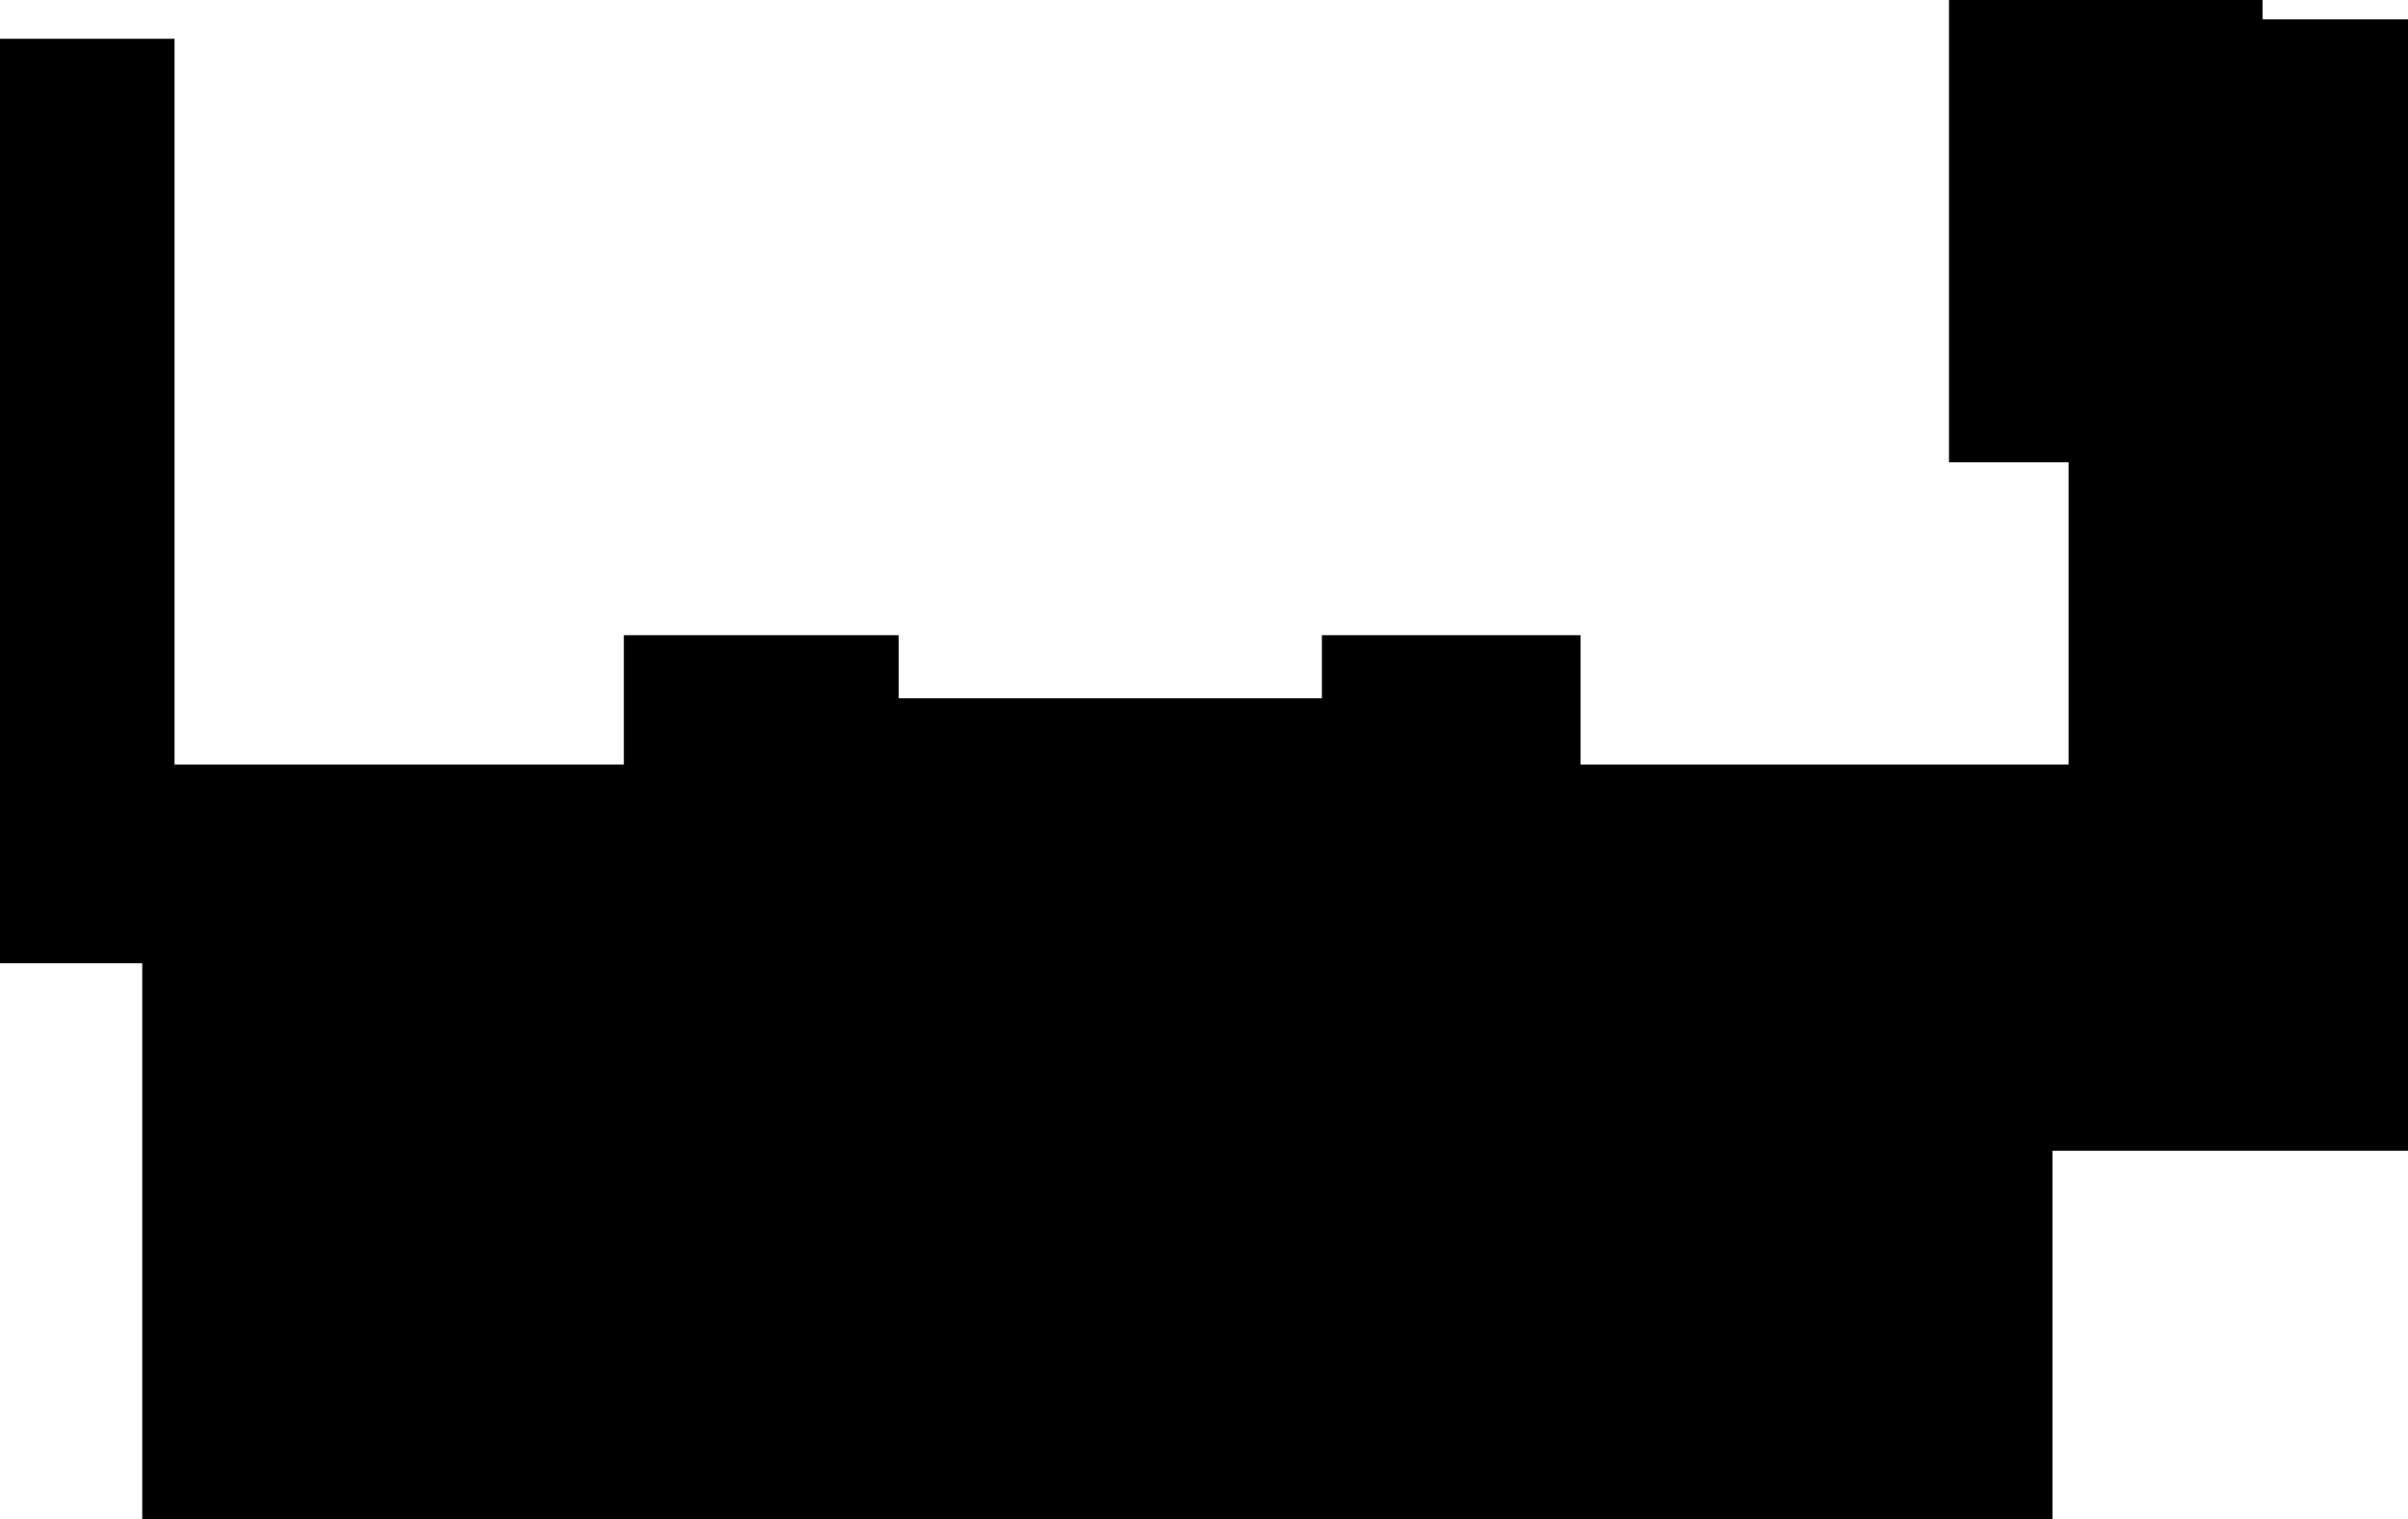 <?xml version="1.0" encoding="UTF-8" standalone="no"?>
<svg xmlns:xlink="http://www.w3.org/1999/xlink" height="469.95px" width="744.95px" xmlns="http://www.w3.org/2000/svg">
  <g transform="matrix(1.0, 0.0, 0.0, 1.0, 372.45, 234.95)">
    <path d="M36.5 -38.45 L116.5 -38.45 116.5 1.55 267.5 1.55 267.5 -91.95 230.5 -91.95 230.5 -234.95 327.5 -234.95 327.5 -228.95 372.5 -228.95 372.5 121.05 262.5 121.05 262.5 235.0 -328.45 235.0 -328.45 63.05 -372.45 63.05 -372.45 -222.95 -318.45 -222.95 -318.45 1.55 -179.45 1.55 -179.45 -38.45 -94.45 -38.45 -94.45 -18.95 36.5 -18.95 36.5 -38.45" fill="#000000" fill-rule="evenodd" stroke="none"/>
  </g>
</svg>
